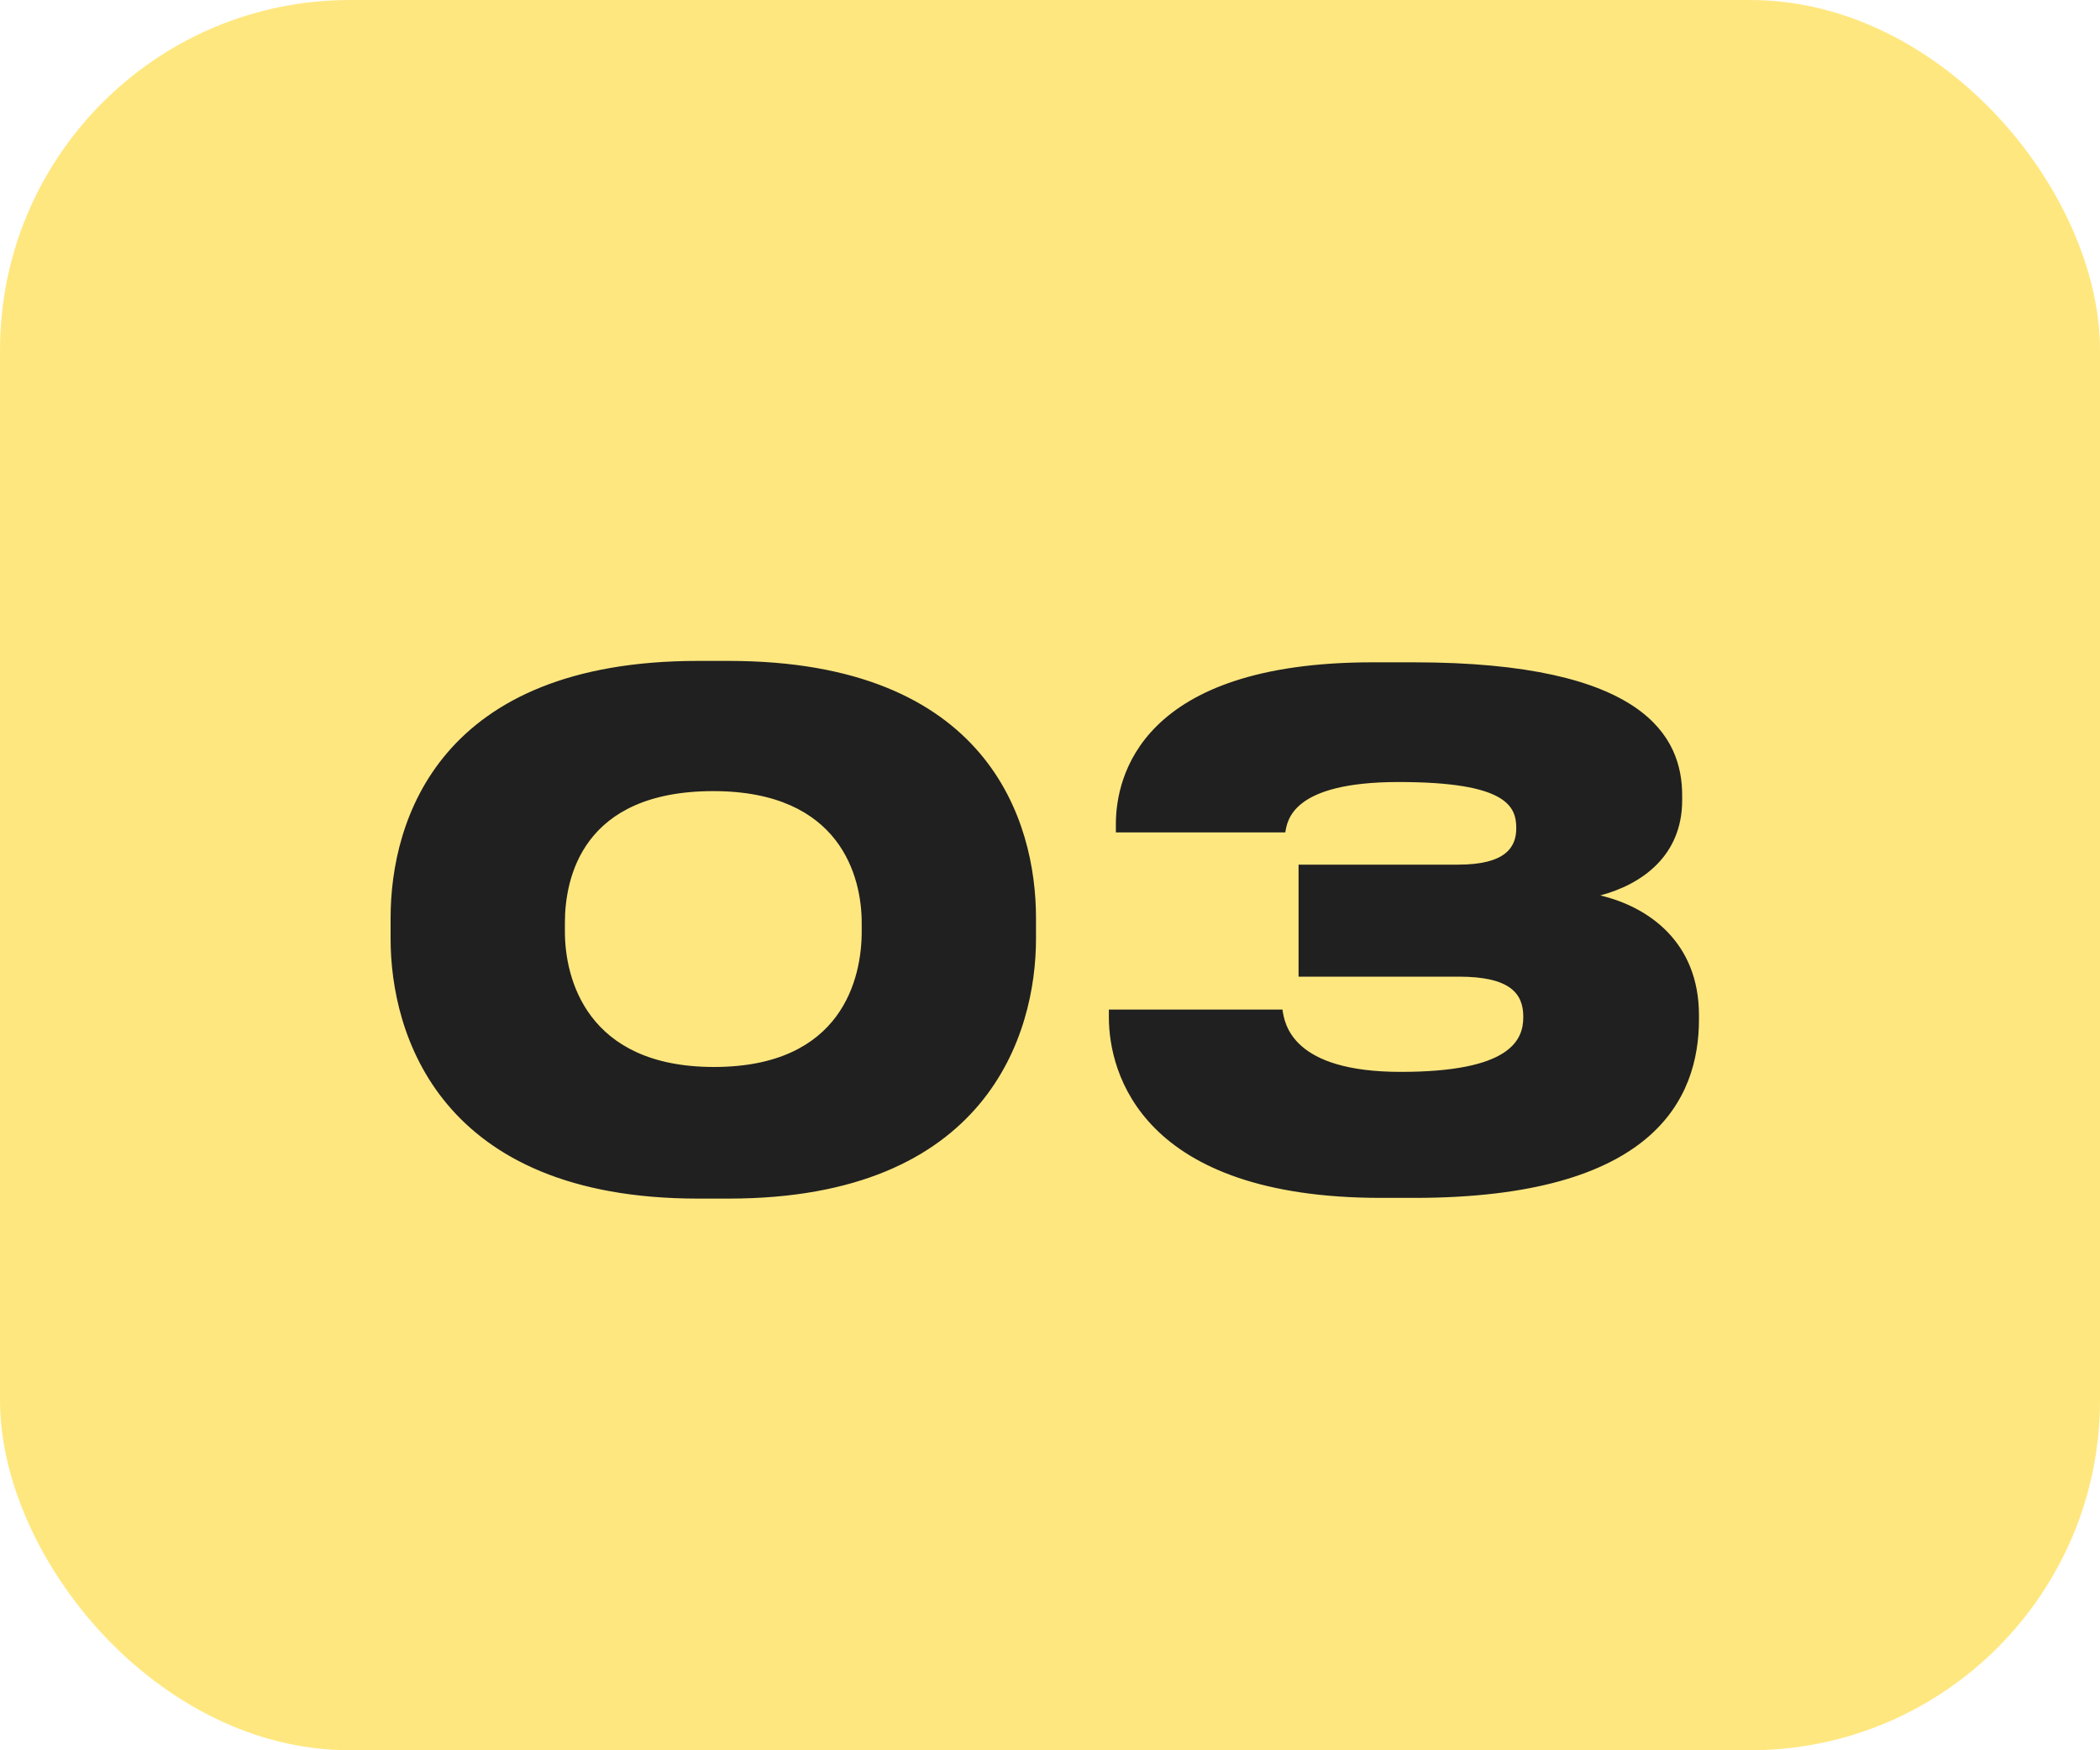 <?xml version="1.0" encoding="UTF-8"?> <svg xmlns="http://www.w3.org/2000/svg" width="60" height="50" viewBox="0 0 60 50" fill="none"><rect width="60" height="50" rx="10" fill="#FFE780"></rect><path d="M19.94 18.88H20.82C28.24 18.88 29.6 23.46 29.6 26.22V26.82C29.6 29.54 28.2 34.24 20.82 34.24H19.94C12.56 34.24 11.16 29.54 11.16 26.82V26.22C11.16 23.42 12.56 18.88 19.94 18.88ZM24.62 26.62V26.36C24.62 25.08 24.04 22.6 20.38 22.6C16.64 22.6 16.14 25.08 16.14 26.36V26.62C16.14 27.92 16.74 30.48 20.4 30.48C24.08 30.48 24.62 27.92 24.62 26.62ZM40.402 34.22H39.462C32.622 34.22 31.682 30.66 31.682 29.06V28.84H36.642C36.702 29.26 36.922 30.62 40.022 30.62C43.142 30.62 43.522 29.72 43.522 29.06V29.04C43.522 28.38 43.142 27.9 41.682 27.9H37.102V24.7H41.662C43.022 24.7 43.322 24.2 43.322 23.66C43.322 23.04 43.062 22.34 39.962 22.34C36.882 22.34 36.782 23.46 36.722 23.78H31.882V23.54C31.882 22.2 32.582 18.92 39.222 18.92H40.382C47.002 18.92 48.062 21.06 48.062 22.72V22.86C48.062 24.44 46.922 25.26 45.722 25.58C47.082 25.9 48.542 26.9 48.542 29V29.12C48.542 31.38 47.262 34.22 40.402 34.22Z" fill="#202020"></path></svg> 